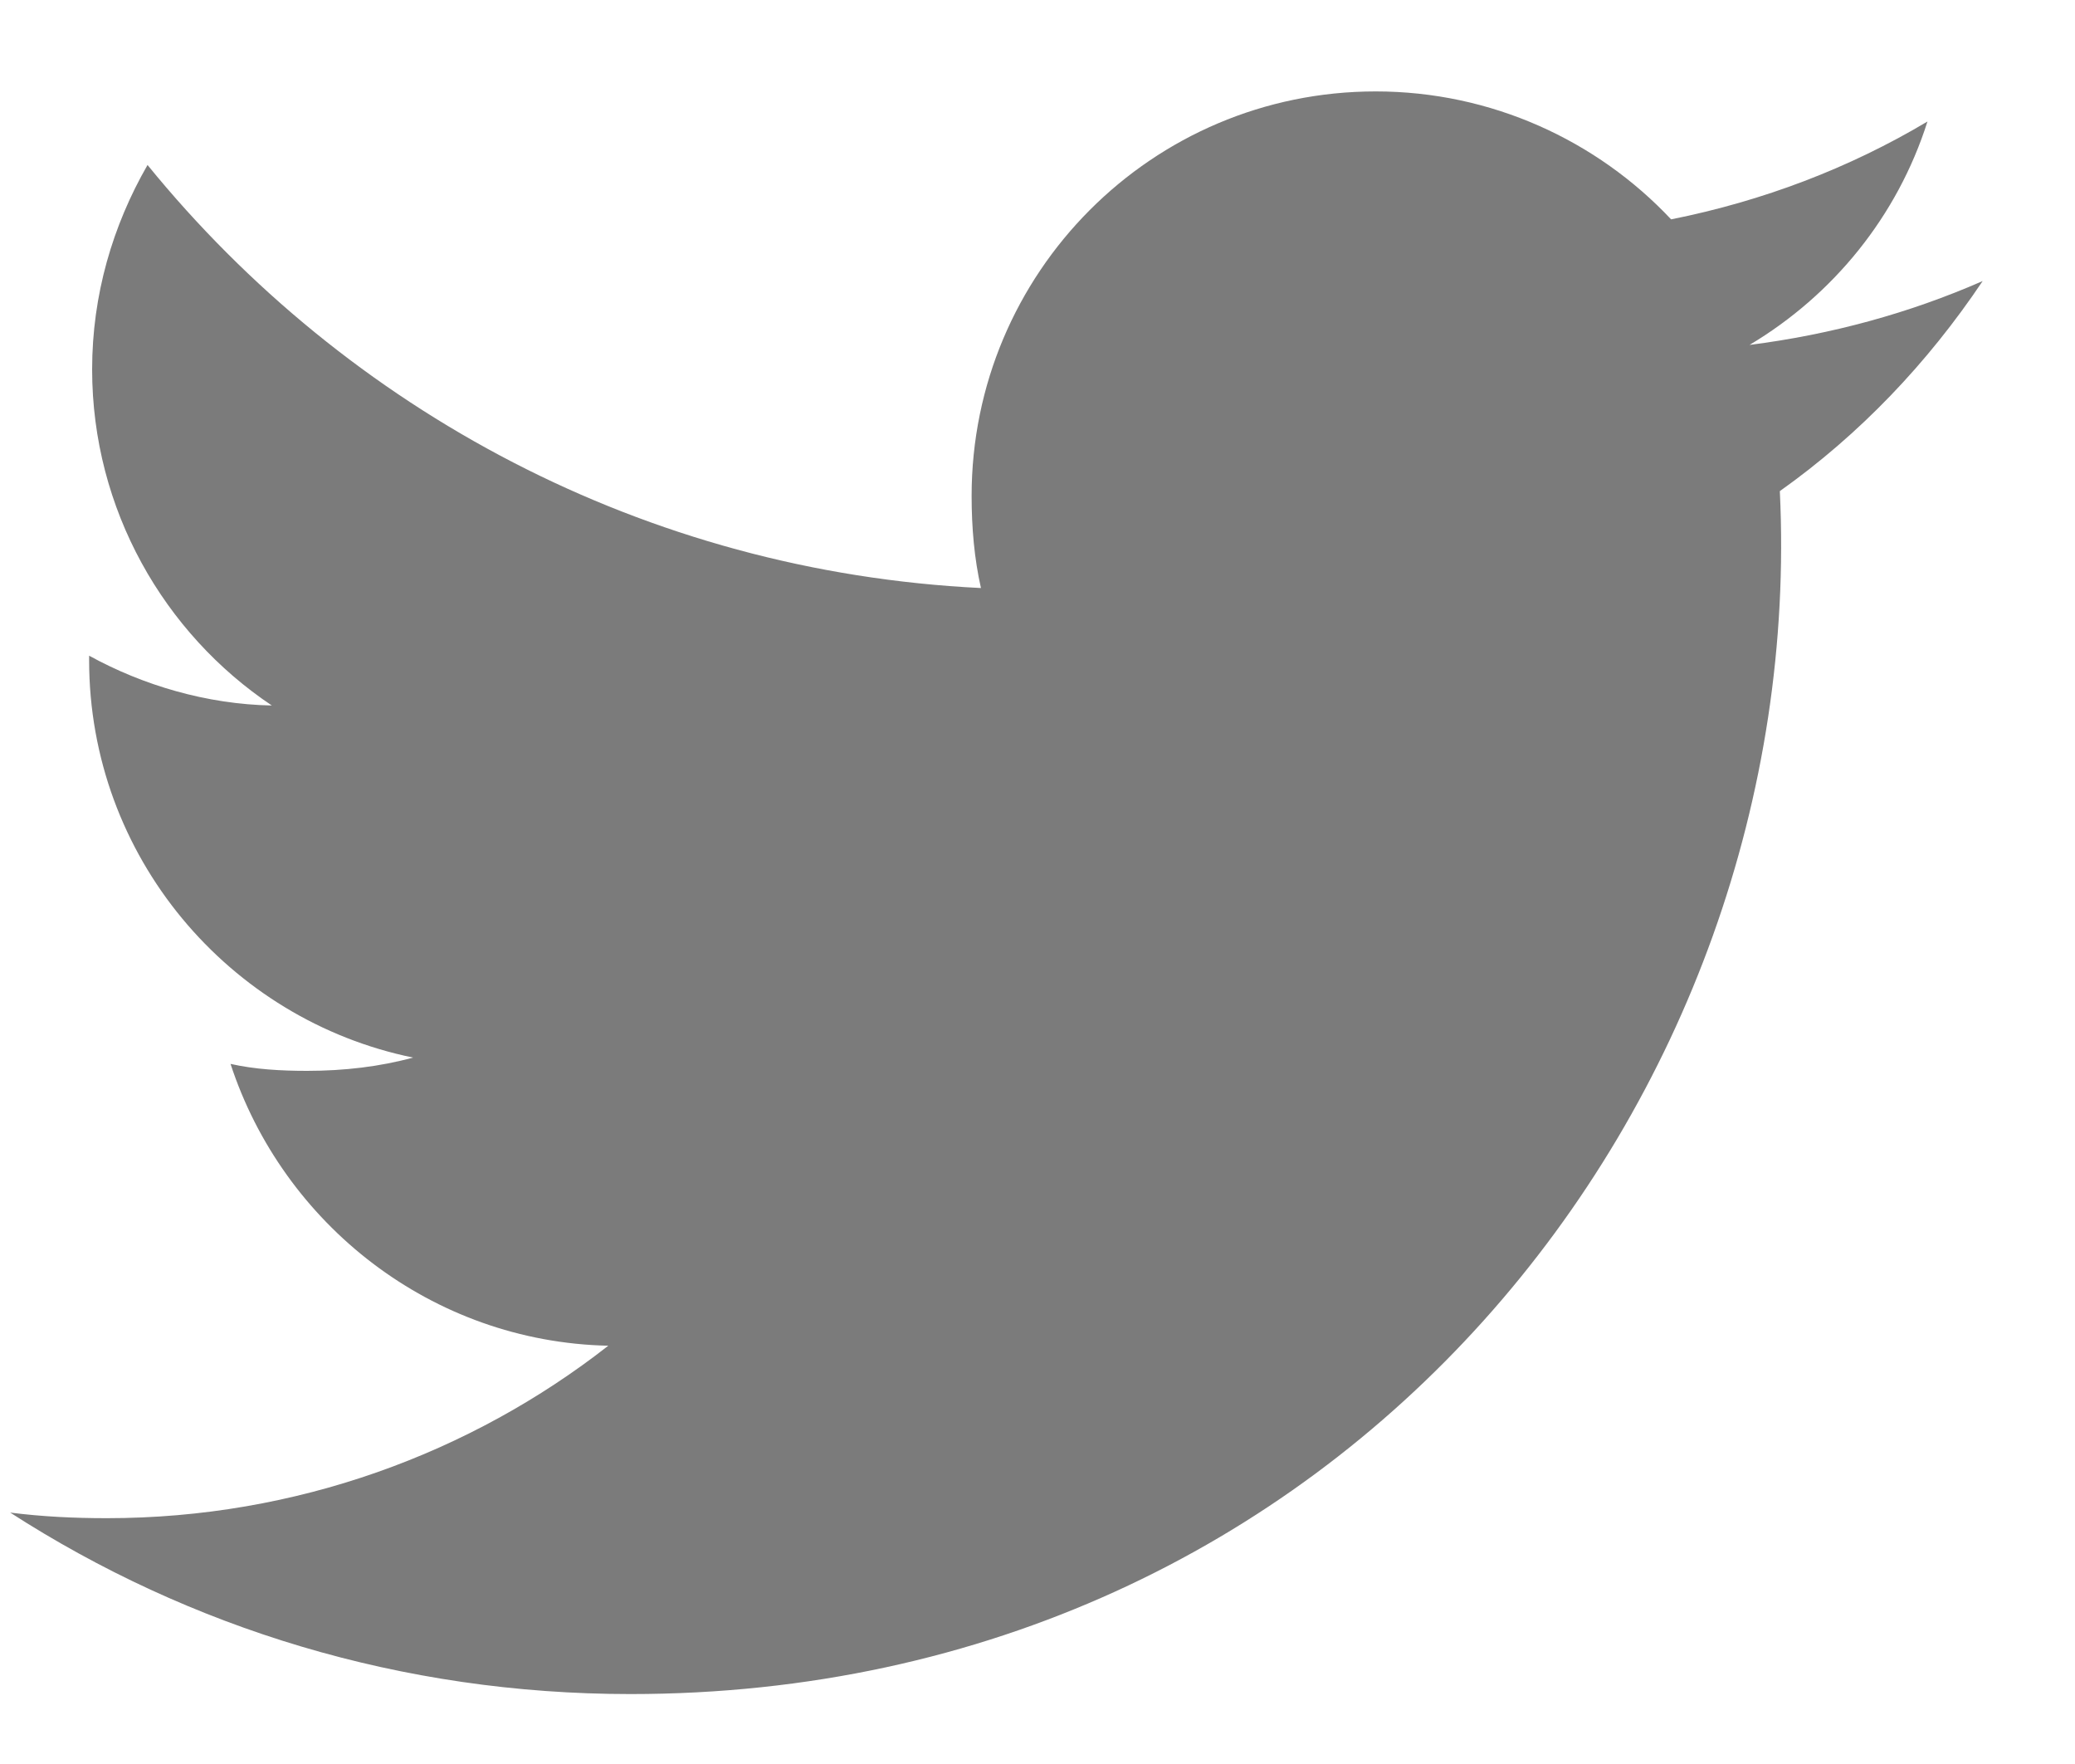 <?xml version="1.0" encoding="UTF-8"?>
<svg width="20px" height="17px" viewBox="0 0 20 17" version="1.1" xmlns="http://www.w3.org/2000/svg" xmlns:xlink="http://www.w3.org/1999/xlink">
    <title>Path</title>
    <g id="Homepage" stroke="none" stroke-width="1" fill="none" fill-rule="evenodd">
        <g transform="translate(-1160, -5848)" id="Footer">
            <g transform="translate(-1, 5198)">
                <polygon id="Rectangle-Copy-28" fill="none" points="1 350 738 350 1445 350 1445 822 1 822"></polygon>
                <g id="Reseaux" transform="translate(1152, 640)" fill="#7B7B7B" fill-rule="nonzero">
                    <path d="M26.155,14.733 C26.928,14.184 27.579,13.499 28.109,12.71 L28.109,12.709 C27.401,13.019 26.649,13.224 25.863,13.324 C26.671,12.842 27.288,12.084 27.578,11.171 C26.825,11.62 25.993,11.937 25.107,12.114 C24.391,11.352 23.372,10.881 22.26,10.881 C20.102,10.881 18.365,12.632 18.365,14.779 C18.365,15.087 18.391,15.385 18.455,15.667 C15.216,15.509 12.348,13.956 10.422,11.59 C10.086,12.174 9.888,12.842 9.888,13.56 C9.888,14.91 10.583,16.106 11.62,16.799 C10.993,16.787 10.379,16.605 9.859,16.319 L9.859,16.362 C9.859,18.256 11.209,19.829 12.981,20.192 C12.664,20.279 12.318,20.32 11.96,20.32 C11.71,20.32 11.458,20.306 11.222,20.253 C11.727,21.796 13.16,22.932 14.863,22.969 C13.537,24.006 11.853,24.631 10.031,24.631 C9.712,24.631 9.405,24.616 9.098,24.577 C10.825,25.69 12.87,26.326 15.077,26.326 C21.955,26.326 26.437,20.589 26.155,14.733 Z" id="Path"></path>
                </g>
            </g>
        </g>
    </g>
</svg>
